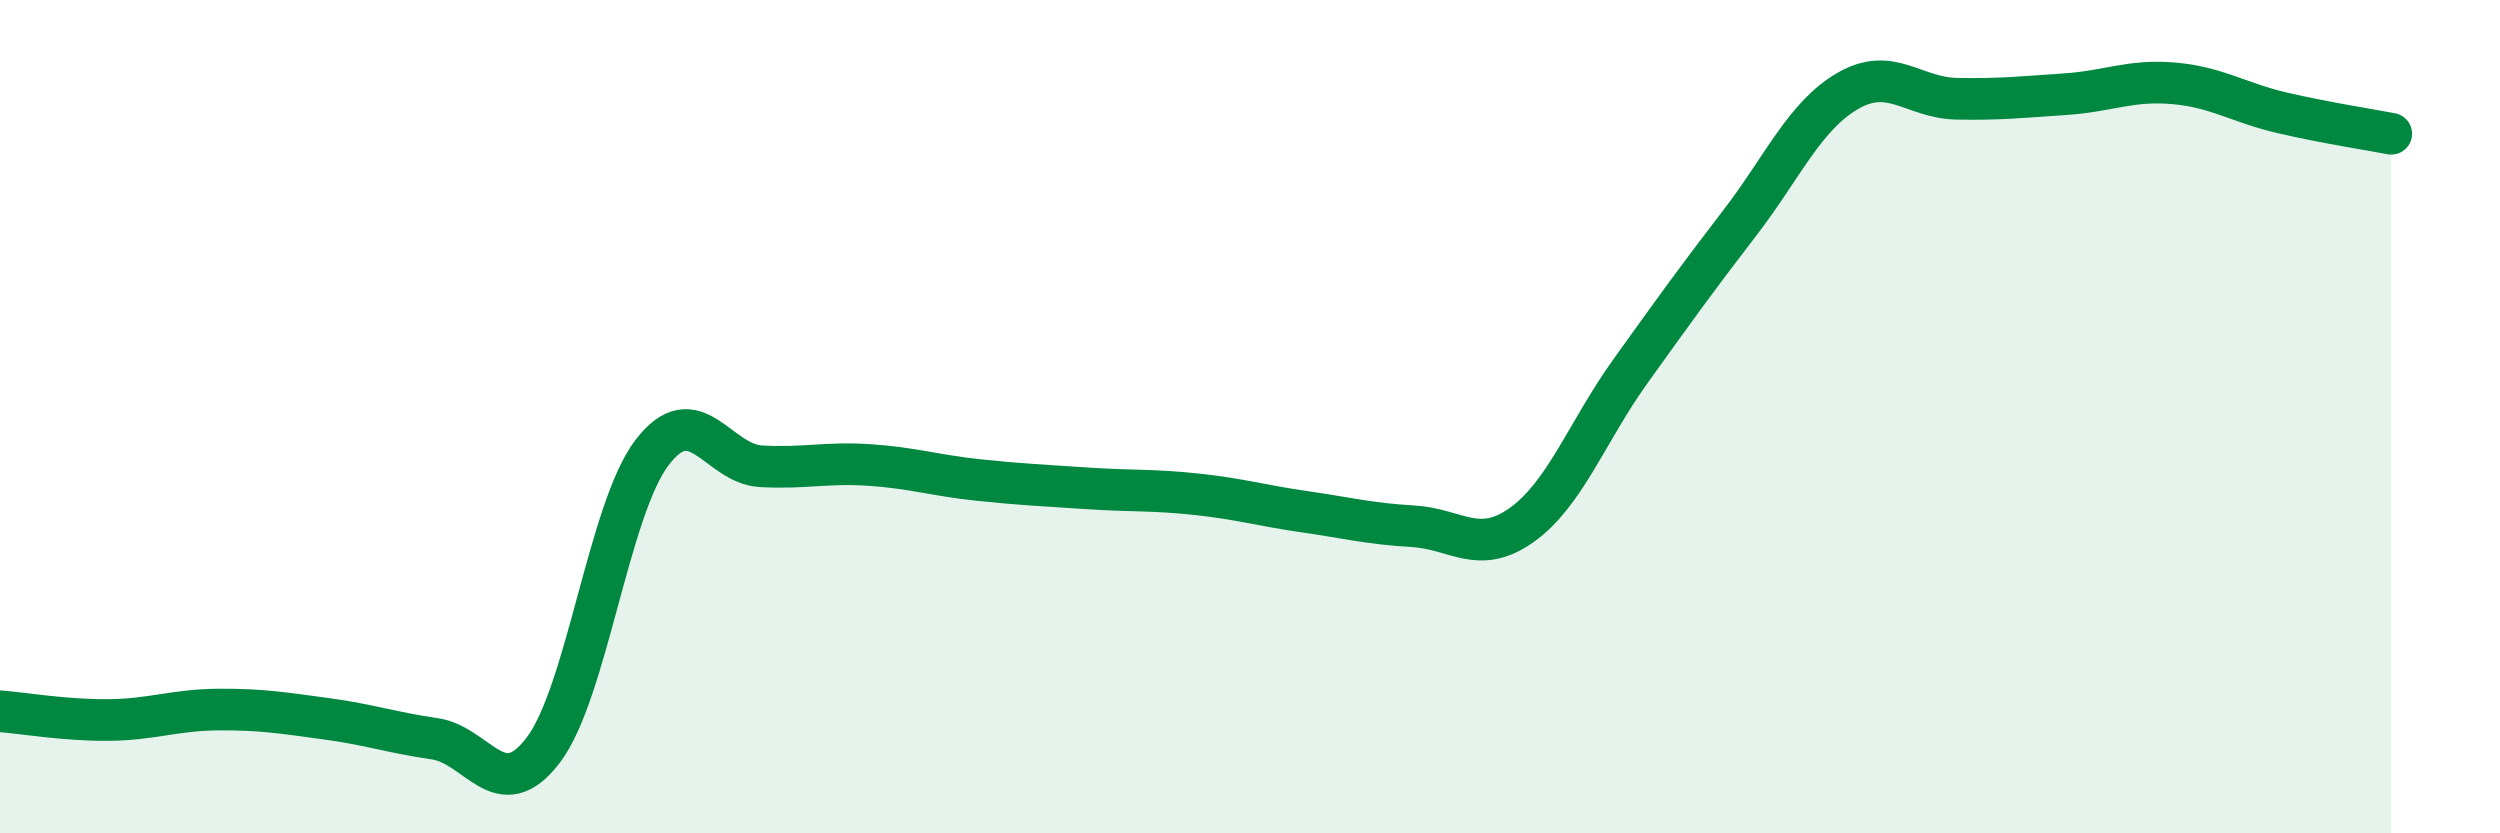 
    <svg width="60" height="20" viewBox="0 0 60 20" xmlns="http://www.w3.org/2000/svg">
      <path
        d="M 0,17.07 C 0.52,17.11 1.57,17.29 2.61,17.28 C 3.65,17.27 4.18,17.04 5.22,17.03 C 6.26,17.02 6.79,17.11 7.83,17.25 C 8.87,17.39 9.39,17.58 10.43,17.73 C 11.47,17.88 12,19.37 13.04,18 C 14.08,16.63 14.61,12.22 15.65,10.86 C 16.69,9.5 17.22,11.13 18.26,11.19 C 19.3,11.25 19.83,11.09 20.87,11.16 C 21.91,11.23 22.44,11.41 23.48,11.52 C 24.52,11.63 25.05,11.65 26.09,11.72 C 27.13,11.79 27.66,11.75 28.7,11.86 C 29.74,11.97 30.26,12.13 31.3,12.28 C 32.34,12.43 32.87,12.57 33.91,12.63 C 34.95,12.69 35.48,13.34 36.52,12.6 C 37.56,11.86 38.09,10.36 39.13,8.91 C 40.17,7.46 40.7,6.72 41.74,5.37 C 42.78,4.02 43.31,2.78 44.35,2.18 C 45.39,1.58 45.92,2.35 46.96,2.37 C 48,2.39 48.53,2.33 49.57,2.26 C 50.61,2.19 51.13,1.91 52.17,2 C 53.21,2.09 53.74,2.47 54.78,2.71 C 55.82,2.95 56.87,3.11 57.39,3.21L57.39 20L0 20Z"
        fill="#008740"
        opacity="0.1"
        stroke-linecap="round"
        stroke-linejoin="round"
      />
      <path
        d="M 0,17.07 C 0.52,17.11 1.57,17.29 2.61,17.28 C 3.65,17.27 4.18,17.04 5.22,17.03 C 6.26,17.02 6.79,17.11 7.83,17.25 C 8.87,17.39 9.39,17.58 10.43,17.73 C 11.47,17.88 12,19.37 13.04,18 C 14.08,16.63 14.61,12.22 15.65,10.86 C 16.69,9.5 17.22,11.13 18.26,11.19 C 19.3,11.25 19.83,11.09 20.87,11.16 C 21.91,11.23 22.44,11.41 23.48,11.52 C 24.52,11.63 25.05,11.65 26.09,11.72 C 27.13,11.79 27.66,11.75 28.7,11.86 C 29.74,11.97 30.26,12.13 31.3,12.28 C 32.34,12.43 32.87,12.57 33.91,12.63 C 34.95,12.69 35.48,13.34 36.52,12.6 C 37.56,11.86 38.09,10.36 39.13,8.91 C 40.17,7.46 40.7,6.72 41.74,5.37 C 42.78,4.02 43.31,2.78 44.35,2.18 C 45.39,1.58 45.92,2.35 46.96,2.37 C 48,2.39 48.53,2.33 49.57,2.26 C 50.61,2.19 51.13,1.91 52.17,2 C 53.21,2.09 53.74,2.47 54.78,2.71 C 55.82,2.95 56.87,3.11 57.39,3.21"
        stroke="#008740"
        stroke-width="1"
        fill="none"
        stroke-linecap="round"
        stroke-linejoin="round"
      />
    </svg>
  